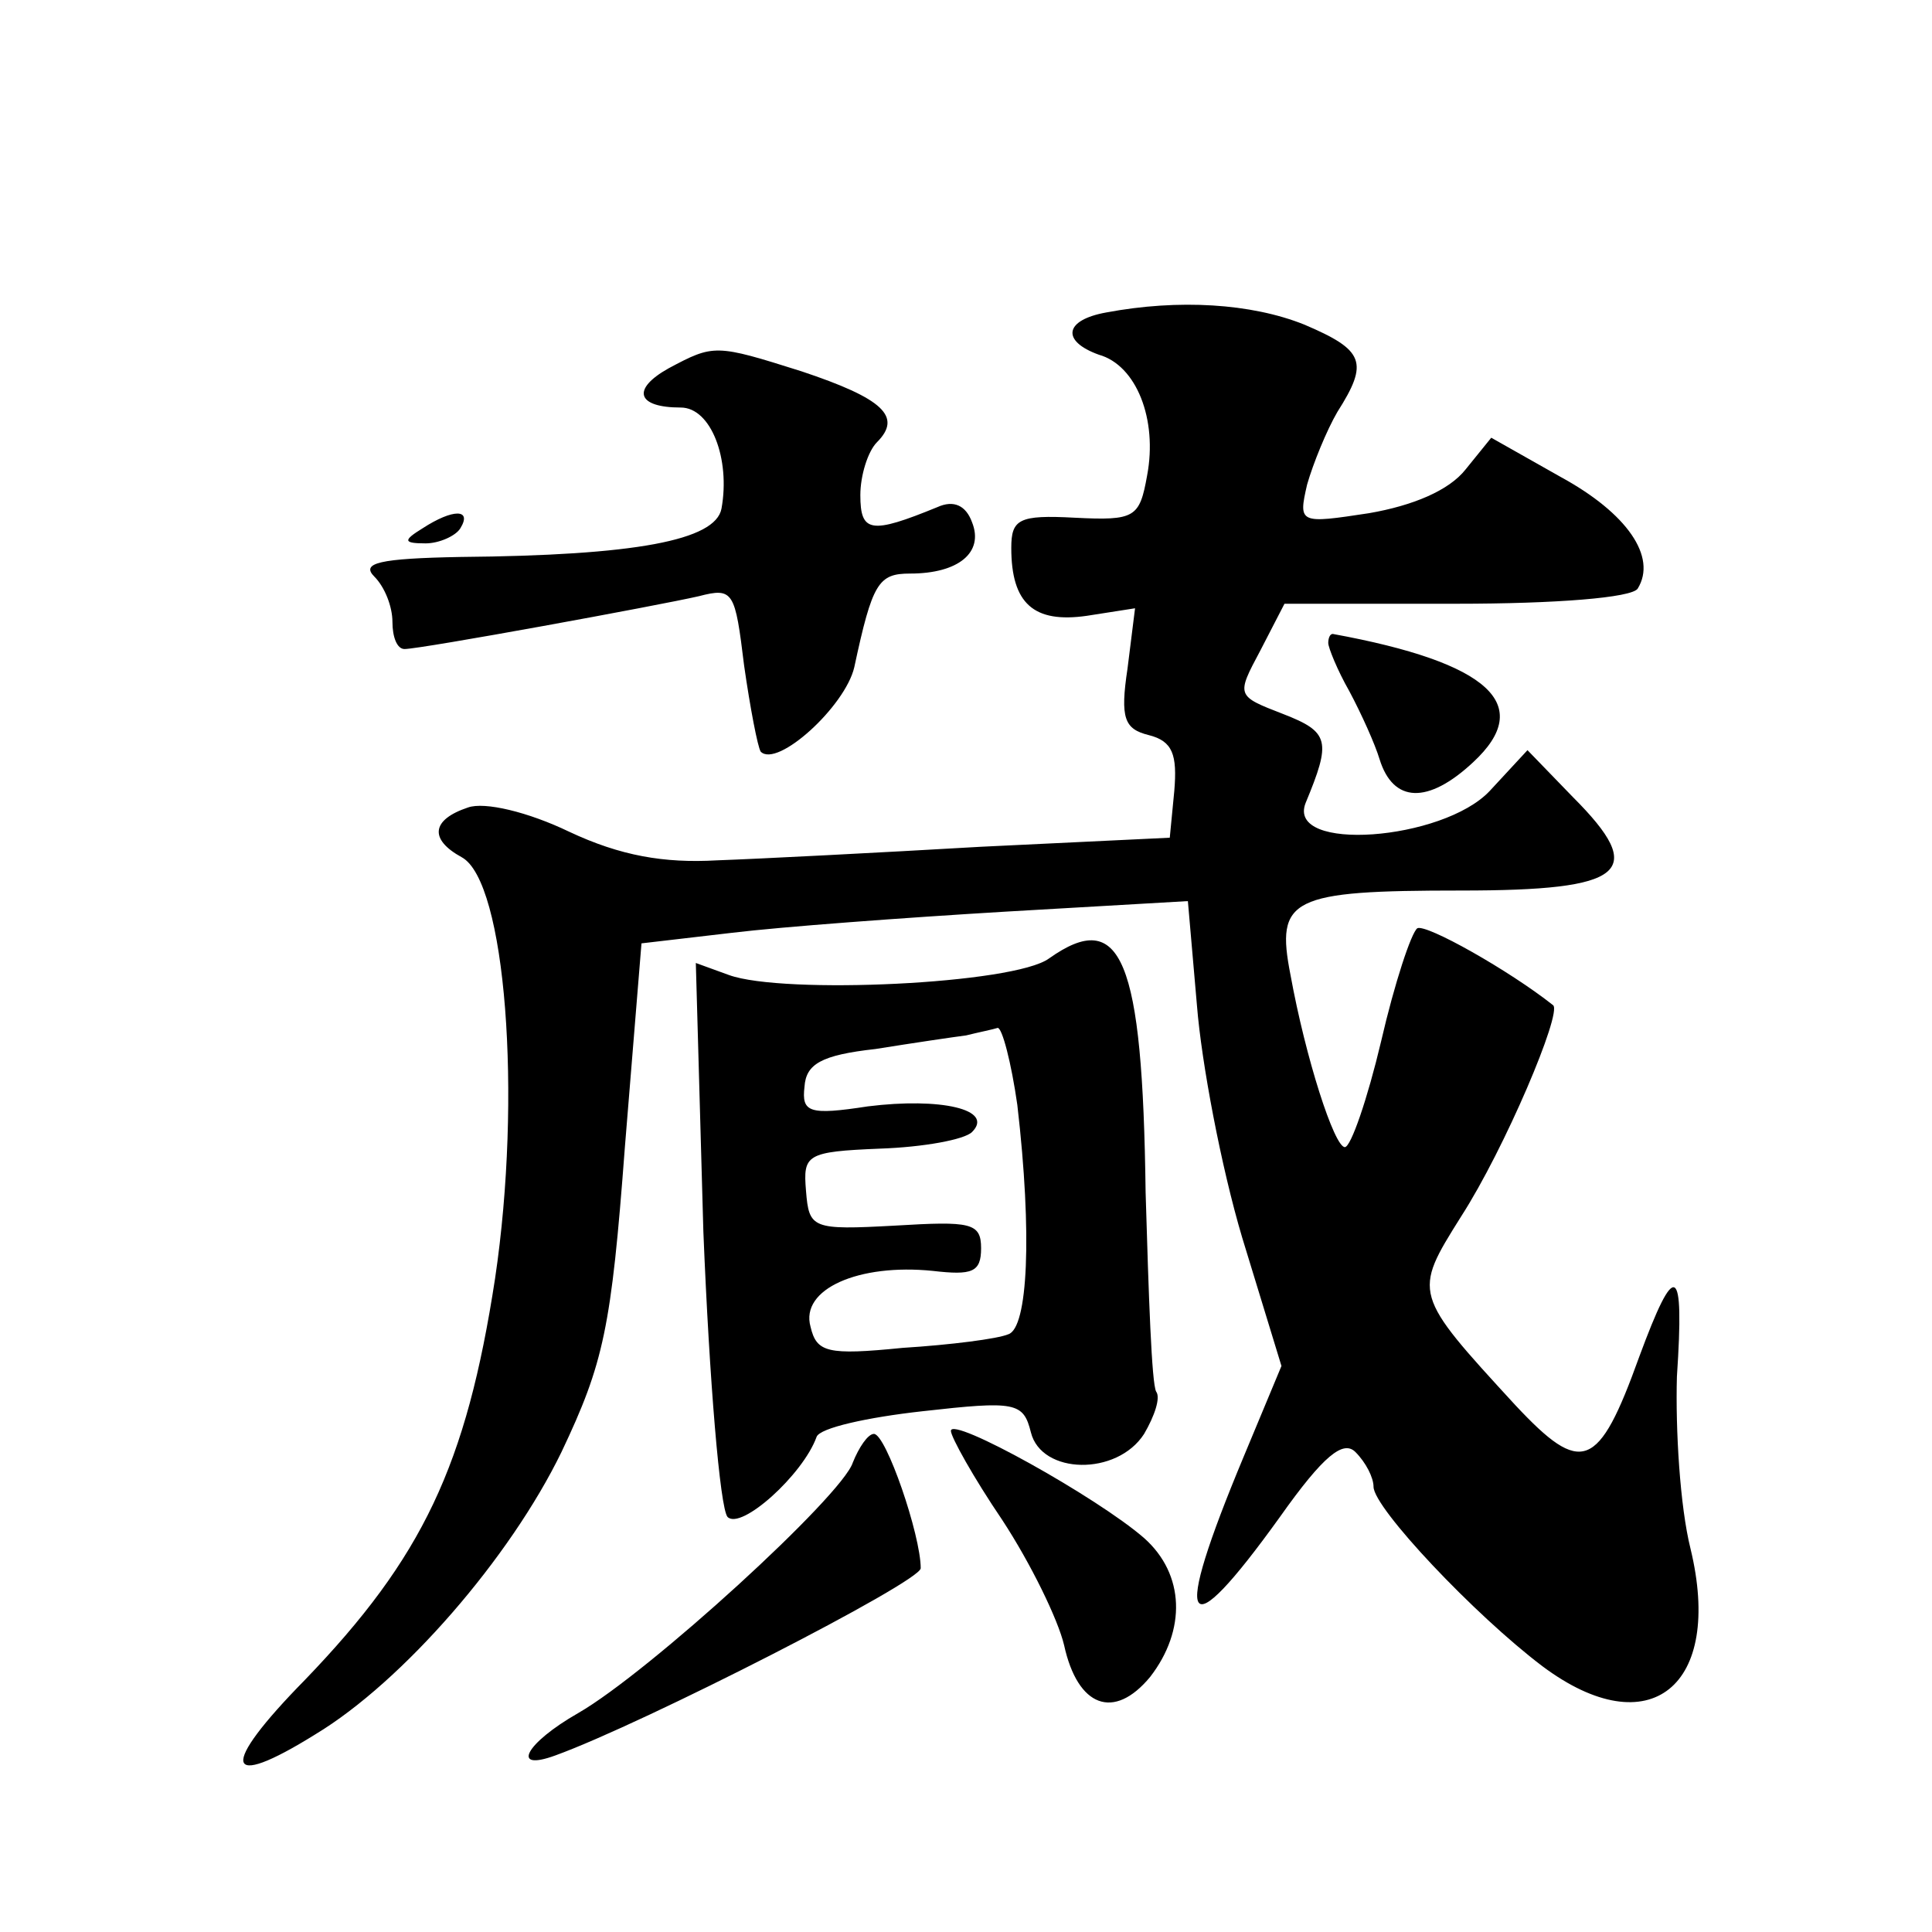 <?xml version="1.0" standalone="no"?>
<!DOCTYPE svg PUBLIC "-//W3C//DTD SVG 20010904//EN"
 "http://www.w3.org/TR/2001/REC-SVG-20010904/DTD/svg10.dtd">
<svg version="1.0" xmlns="http://www.w3.org/2000/svg"
 width="128pt" height="128pt" viewBox="0 0 128 128"
 preserveAspectRatio="xMidYMid meet">
<g transform="translate(0,128) scale(0.1,-0.1)"
fill="#0" stroke="none">
<path d="M733 1073 c-28 -5 -30 -19 -5 -28 25 -7 39 -43 32 -80 -5 -28 -8 -30 -48
-28 -37 2 -42 -1 -42 -20 0 -37 15 -50 50 -45 l32 5 -5 -40 c-5 -33 -2 -40 14 -44
16 -4 19 -13 17 -37 l-3 -31 -125 -6 c-69 -4 -147 -8 -175 -9 -35 -2 -64 3 -98
19 -27 13 -56 20 -67 16 -24 -8 -26 -21 -4 -33 29 -16 40 -158 22 -279 -19 -124
-48 -185 -126 -266 -57 -58 -54 -74 7 -36 58 35 129 117 163 187 28 59 33 82 42
202 l11 135 60 7 c33 4 114 10 181 14 l121 7 6 -69 c3 -38 16 -107 30 -154 l26
-85 -25 -60 c-48 -115 -40 -129 24 -40 29 41 42 51 50 43 7 -7 12 -17 12 -23 0
-14 67 -85 112 -119 71 -53 120 -13 98 78 -7 28 -10 79 -9 114 5 75 -1 78 -25 13
-27 -75 -38 -79 -82 -32 -68 74 -68 74 -36 125 29 45 67 135 61 140 -29 23 -84
54 -90 51 -4 -3 -15 -36 -24 -75 -9 -38 -20 -70 -24 -70 -7 0 -26 59 -36 114 -10
51 0 56 113 56 109 0 124 12 74 62 l-30 31 -25 -27 c-31 -33 -135 -41 -122 -8 17
41 16 47 -15 59 -31 12 -31 12 -15 42 l16 31 114 0 c66 0 116 4 120 10 13 21 -7
50 -51 74 l-46 26 -17 -21 c-11 -14 -35 -24 -64 -29 -46 -7 -47 -7 -41 19 4 14
13 36 20 48 21 33 18 41 -22 58 -35 14 -83 17 -131 8z M443 1036 c-25 -14 -21 -26
8 -26 20 0 33 -34 27 -67 -4 -21 -57 -31 -173 -32 -54 -1 -66 -4 -57 -13 7 -7 12
-20 12 -30 0 -10 3 -18 8 -18 11 0 169 29 195 35 23 6 24 3 30 -46 4 -28 9 -54
11 -57 11 -11 56 30 62 56 12 56 16 62 37 62 32 0 49 14 41 34 -4 11 -12 15 -23
10 -44 -18 -51 -17 -51 8 0 13 5 29 11 35 17 17 4 29 -50 47 -57 18 -58 18 -88
2z M280 930 c-13 -8 -13 -10 2 -10 9 0 20 5 23 10 8 13 -5 13 -25 0z M880 854 c0
-3 6 -18 14 -32 8 -15 17 -35 20 -45 9 -29 32 -30 62 -2 41 38 11 66 -93 85 -2
0 -3 -3 -3 -6z M695 645 c-23 -17 -176 -24 -212 -11 l-22 8 5 -178 c4 -99 11 -183
16 -189 9 -9 50 28 59 53 2 6 34 13 70 17 62 7 67 6 72 -14 7 -28 57 -29 75 -1
7 12 11 24 8 28 -3 5 -5 64 -7 132 -2 155 -16 189 -64 155z m-21 -97 c10 -86 7
-148 -6 -152 -7 -3 -38 -7 -70 -9 -50 -5 -57 -3 -61 14 -7 25 32 42 81 37 26 -3
32 -1 32 15 0 17 -7 18 -57 15 -55 -3 -57 -2 -59 23 -2 24 0 26 49 28 29 1 56 6
61 11 15 15 -21 23 -69 17 -39 -6 -44 -4 -42 13 1 15 11 21 47 25 25 4 52 8 60
9 8 2 18 4 21 5 3 0 9 -23 13 -51z M630 332 c0 -4 15 -31 34 -59 19 -29 37 -66
41 -83 9 -41 33 -50 57 -21 24 31 23 68 -4 92 -31 27 -128 81 -128 71z M565 311
c-7 -22 -135 -139 -182 -166 -35 -20 -45 -39 -15 -28 58 21 242 115 242 124 0 22
-23 89 -31 89 -4 0 -10 -9 -14 -19z"/>
</g>
</svg>
